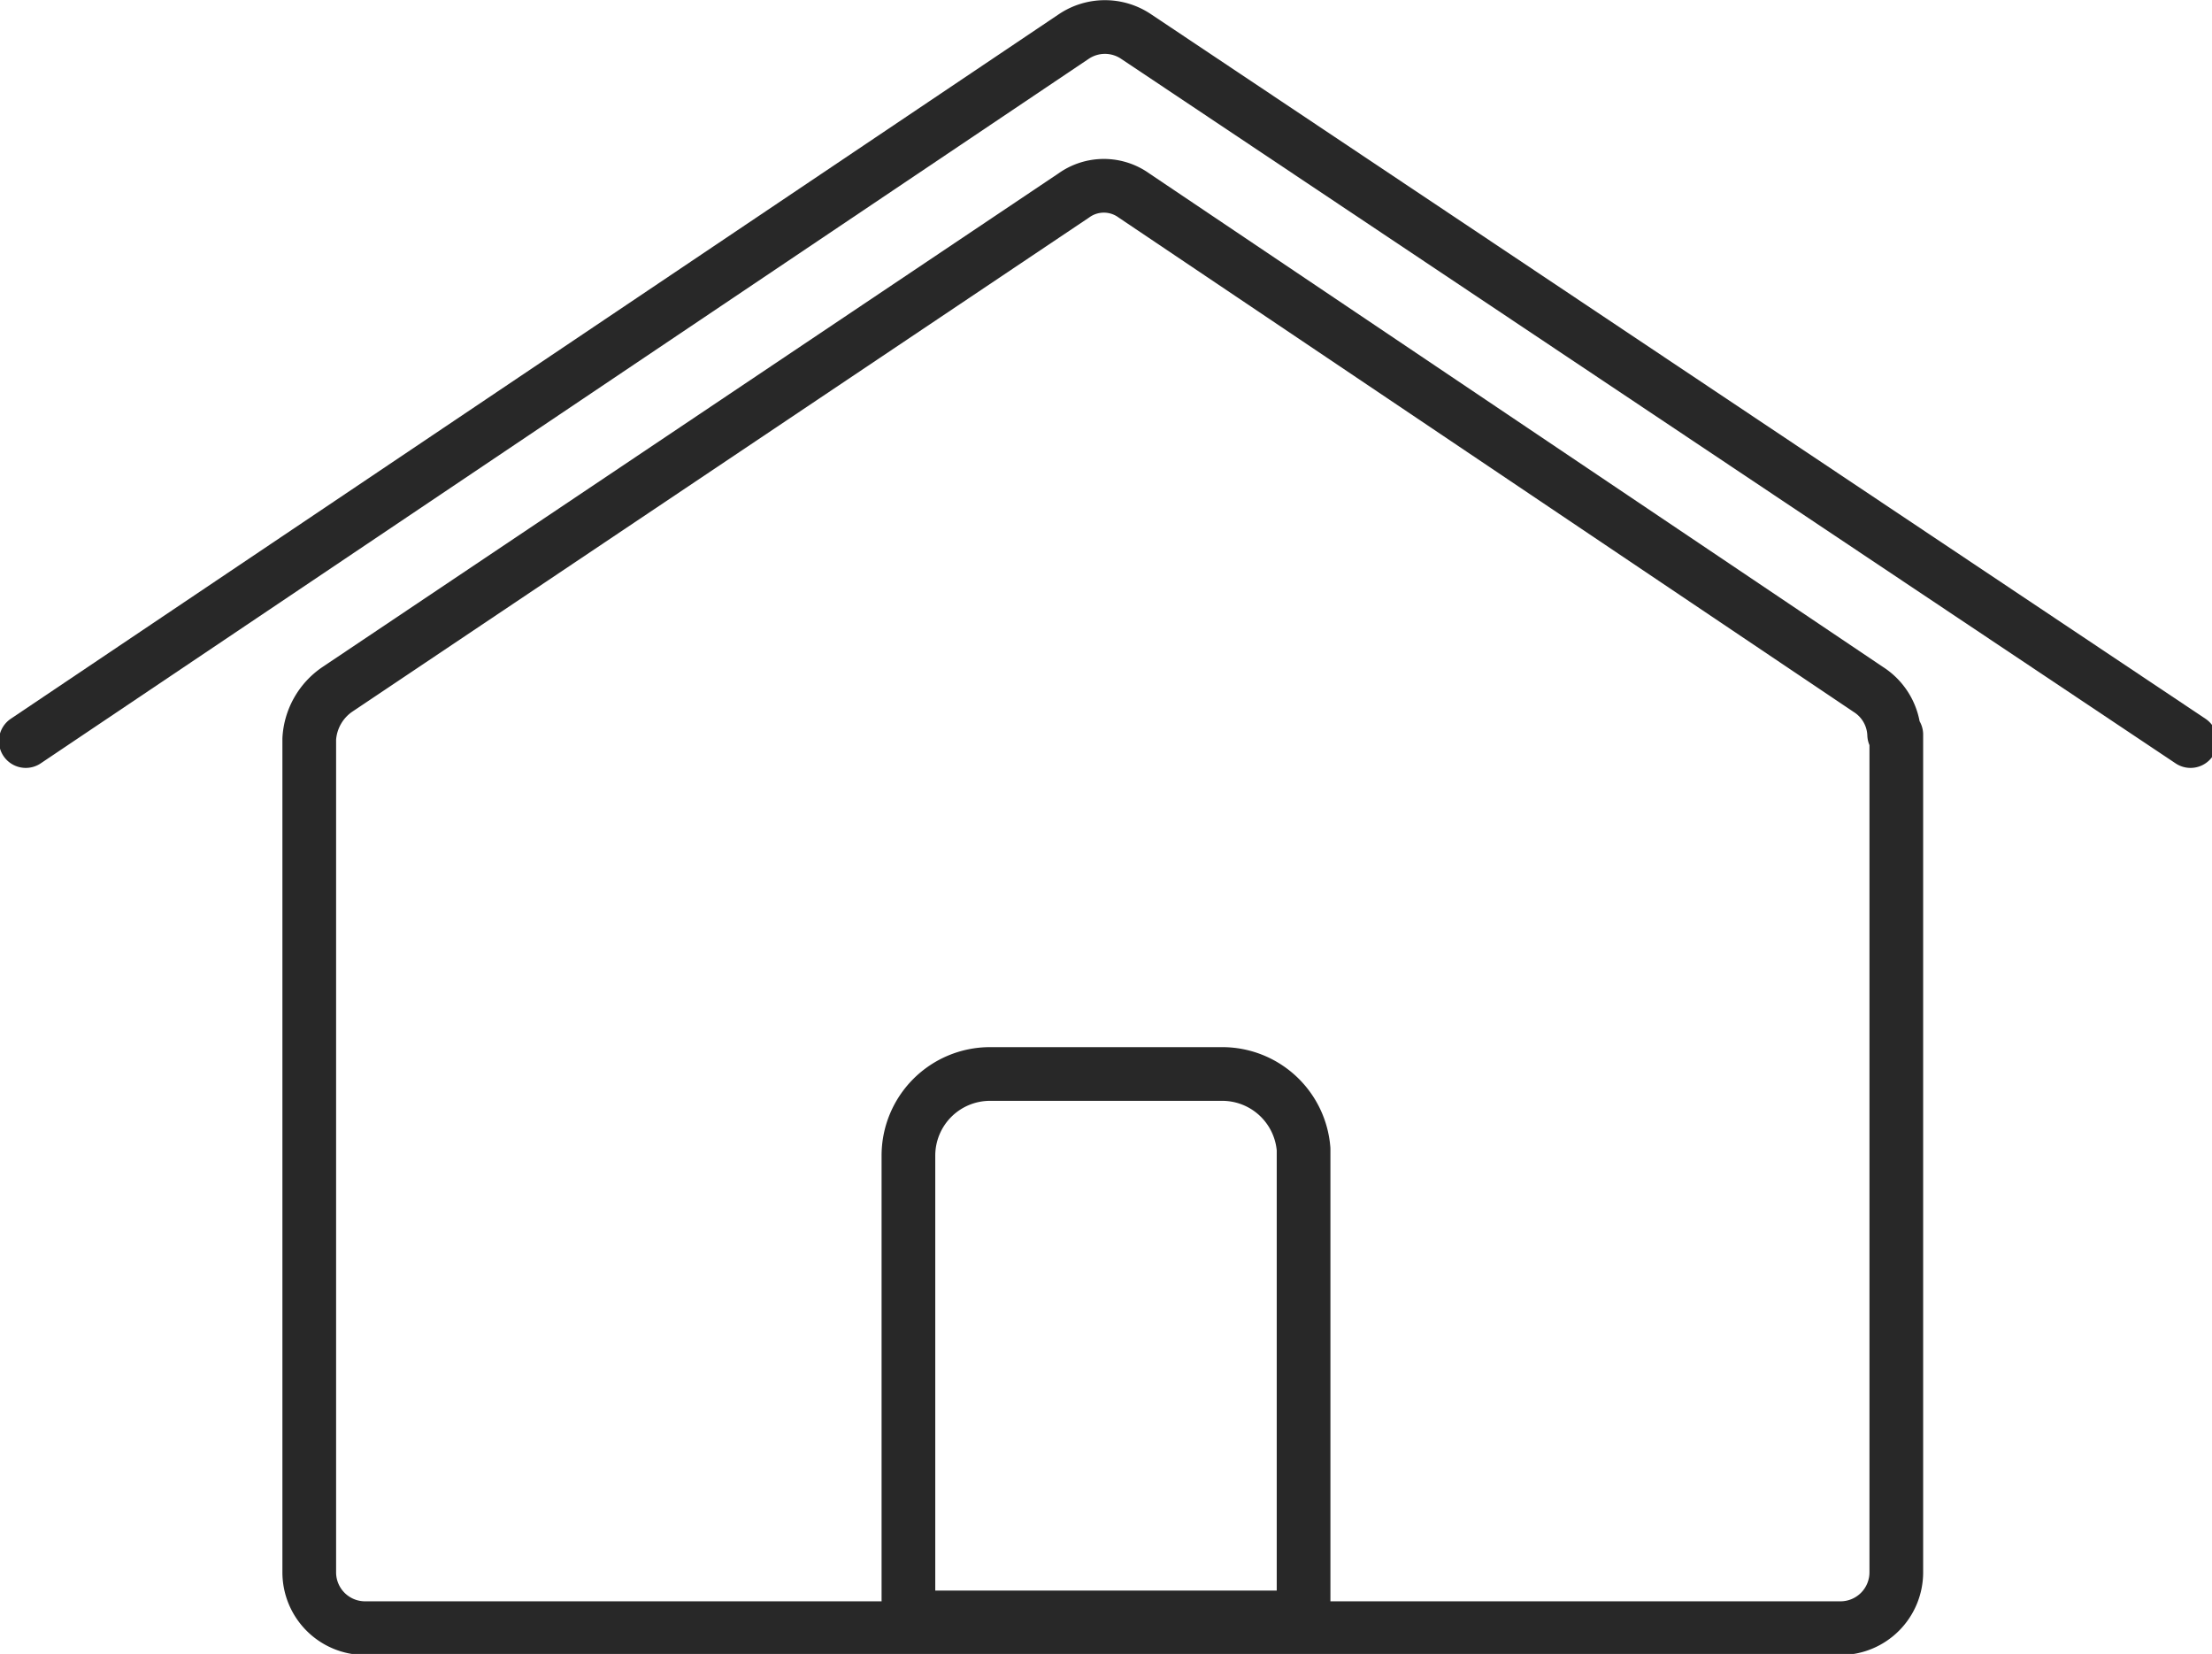 <?xml version="1.0" encoding="UTF-8"?> <svg xmlns="http://www.w3.org/2000/svg" id="Слой_1" data-name="Слой 1" viewBox="0 0 10.3 7.7"> <defs> <style>.cls-1{fill:none;stroke:#282828;stroke-linecap:round;stroke-linejoin:round;stroke-width:0.25px;}</style> </defs> <path class="cls-1" d="M8.83,3.42l0,3.9a.26.26,0,0,1-.26.26H1.7a.26.26,0,0,1-.26-.26V3.44a.3.3,0,0,1,.13-.23L5,.91a.24.24,0,0,1,.28,0l3.42,2.3a.26.26,0,0,1,.12.21Z"></path> <path class="cls-1" d="M4.23,7.53H6.07V5.35A.38.38,0,0,0,5.69,5H4.61a.38.38,0,0,0-.38.38Z"></path> <path class="cls-1" d="M.12,3.45,5,.17a.26.26,0,0,1,.29,0l4.91,3.28"></path> </svg> 